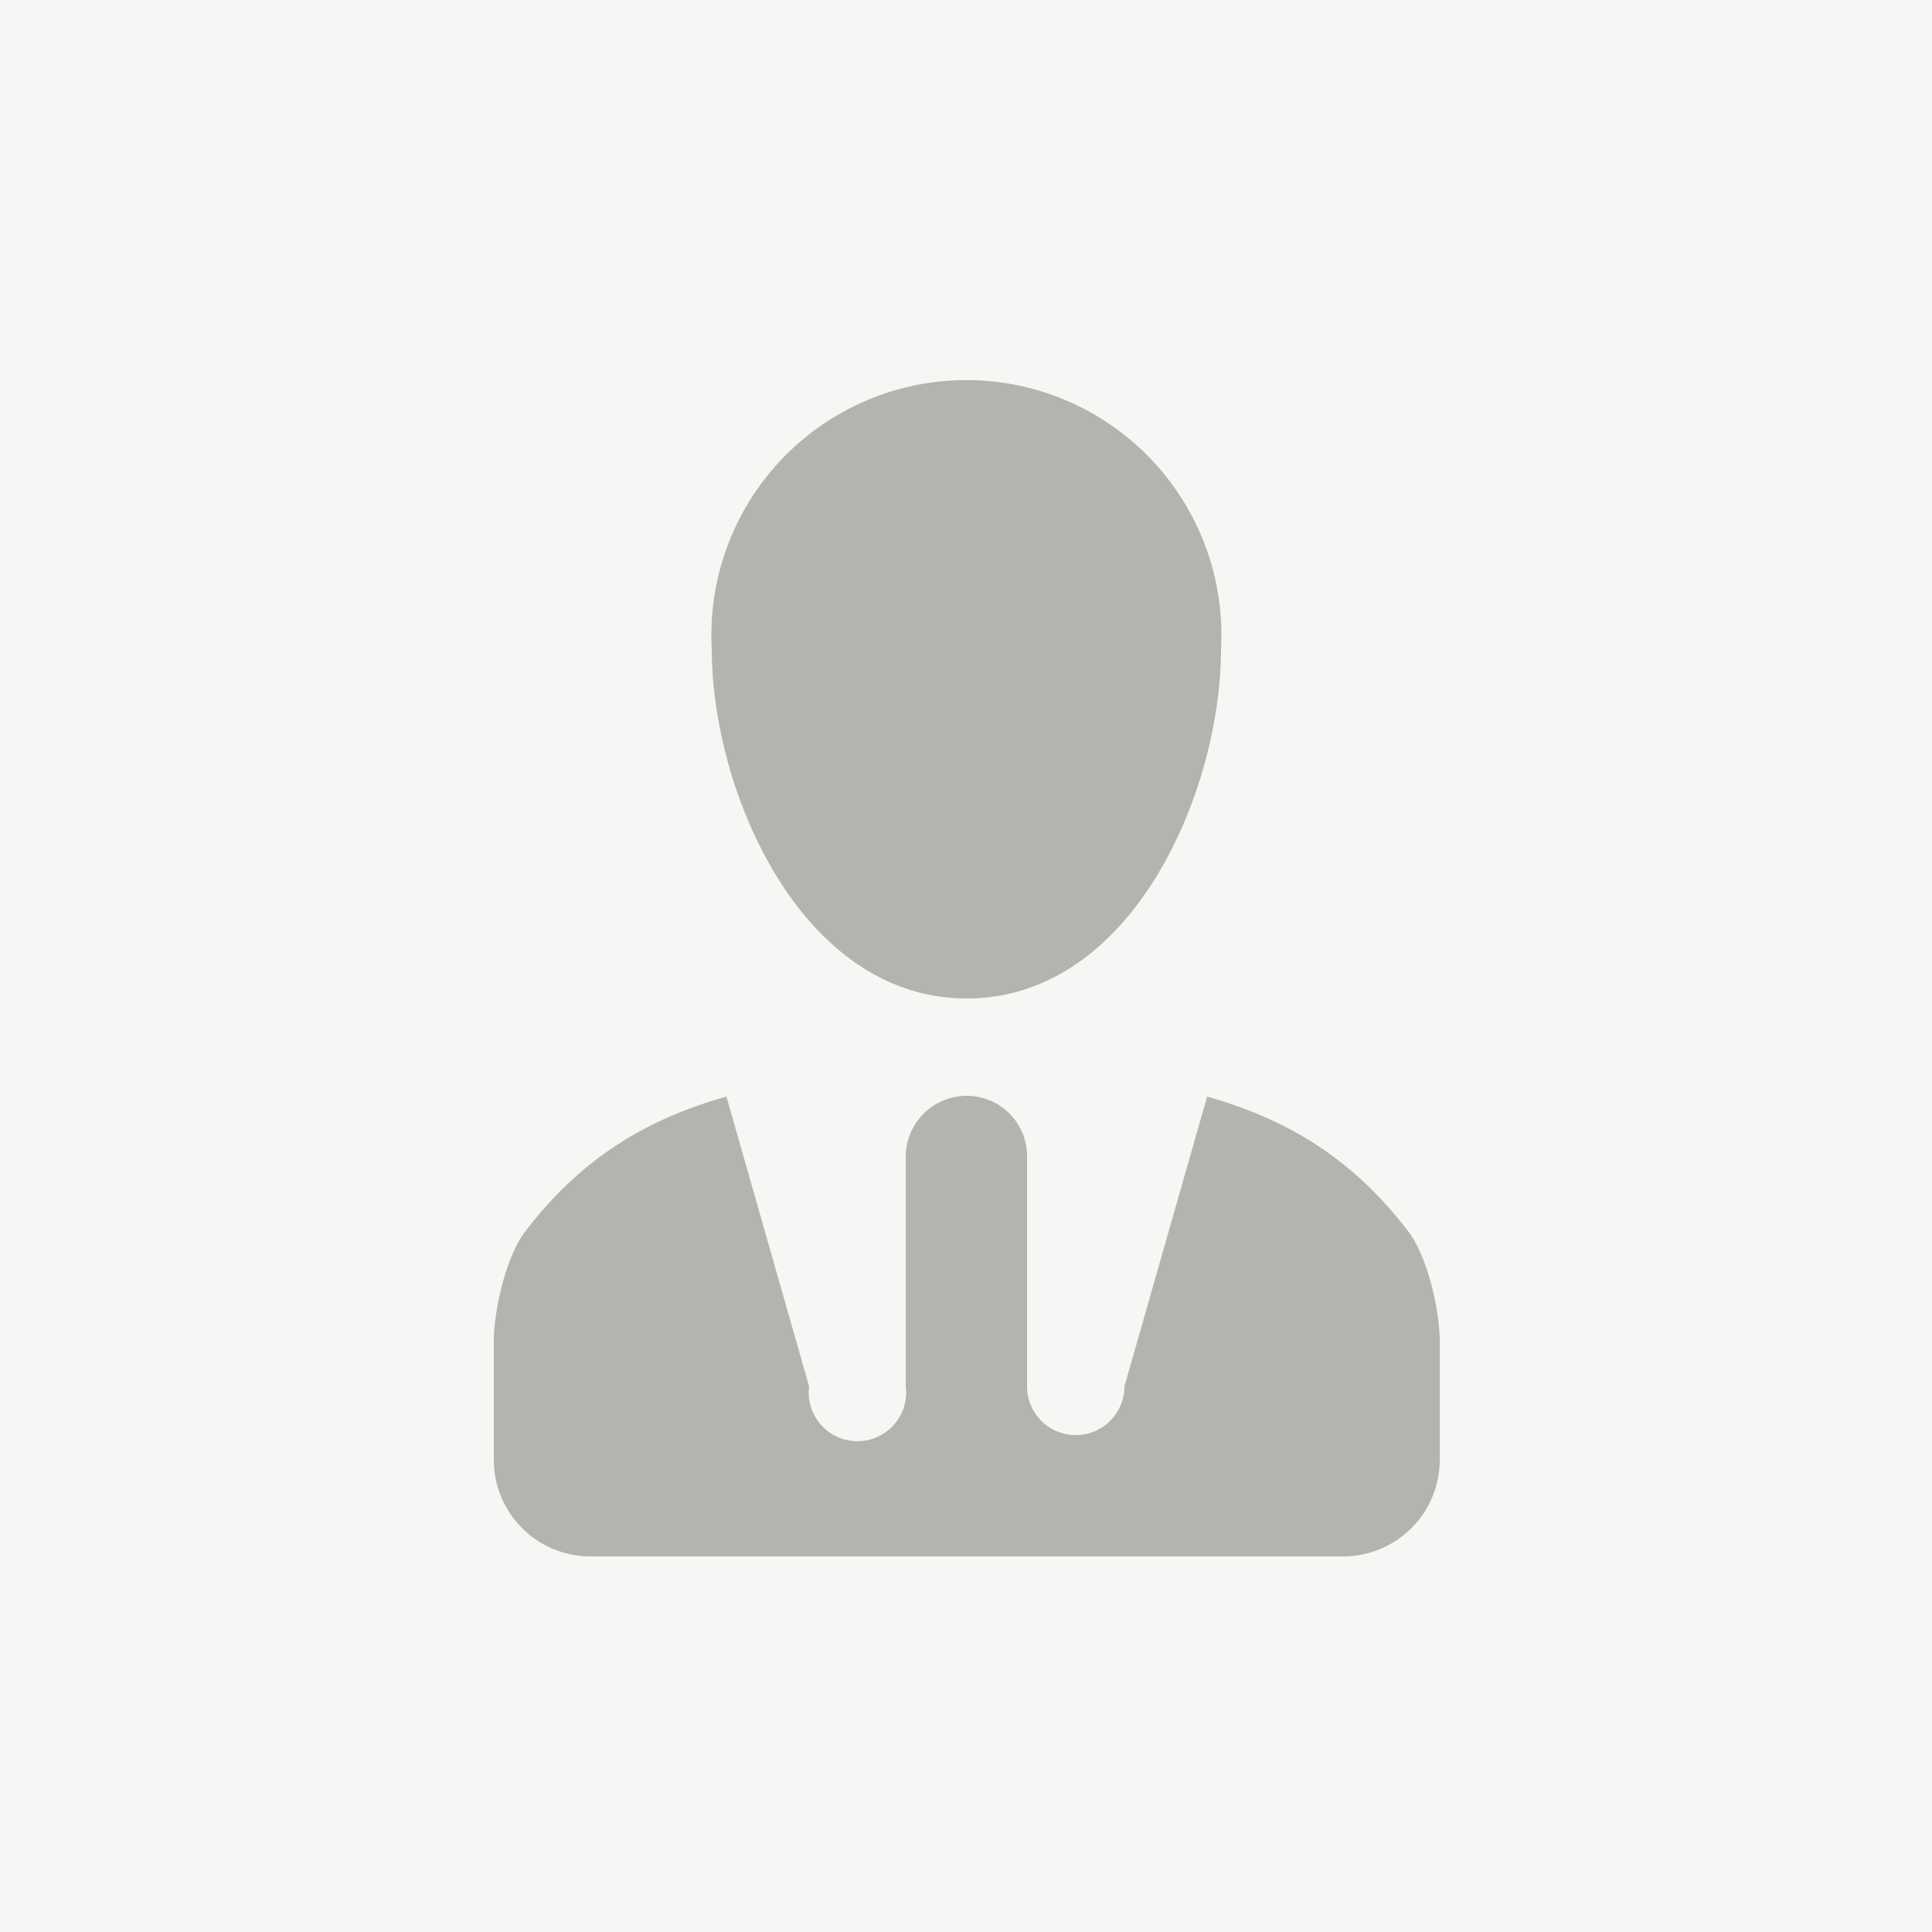 <svg xmlns="http://www.w3.org/2000/svg" width="250" height="250" viewBox="0 0 250 250">
  <defs>
    <style>
      .a {
        fill: #f6f6f5;
      }

      .b {
        fill: #b4b4ae;
        fill-rule: evenodd;
      }
    </style>
  </defs>
  <title>voice_img</title>
  <g>
    <rect class="a" width="250" height="250"/>
    <path class="b" d="M182.2,159.3c-6.6-8.6-14.6-14.2-26-17.4l-10.7,37.5a6.3,6.3,0,0,1-6.3,6.3,6.3,6.3,0,0,1-6.3-6.3V149.6a7.8,7.8,0,0,0-7.8-7.8,7.9,7.9,0,0,0-7.9,7.8v29.8a6.3,6.3,0,1,1-12.5,0L94,141.9c-11.4,3.2-19.4,8.8-26,17.4-2.6,3.4-4,10.2-4.1,13.8v15.7a12.5,12.5,0,0,0,12.5,12.6h97.3a12.5,12.5,0,0,0,12.6-12.6V173.1C186.2,169.5,184.8,162.7,182.2,159.3ZM92.1,84c0,18.3,11.5,45.2,33,45.2S158,102.3,158,84a33,33,0,1,0-65.9,0Z"/>
  </g>
</svg>
